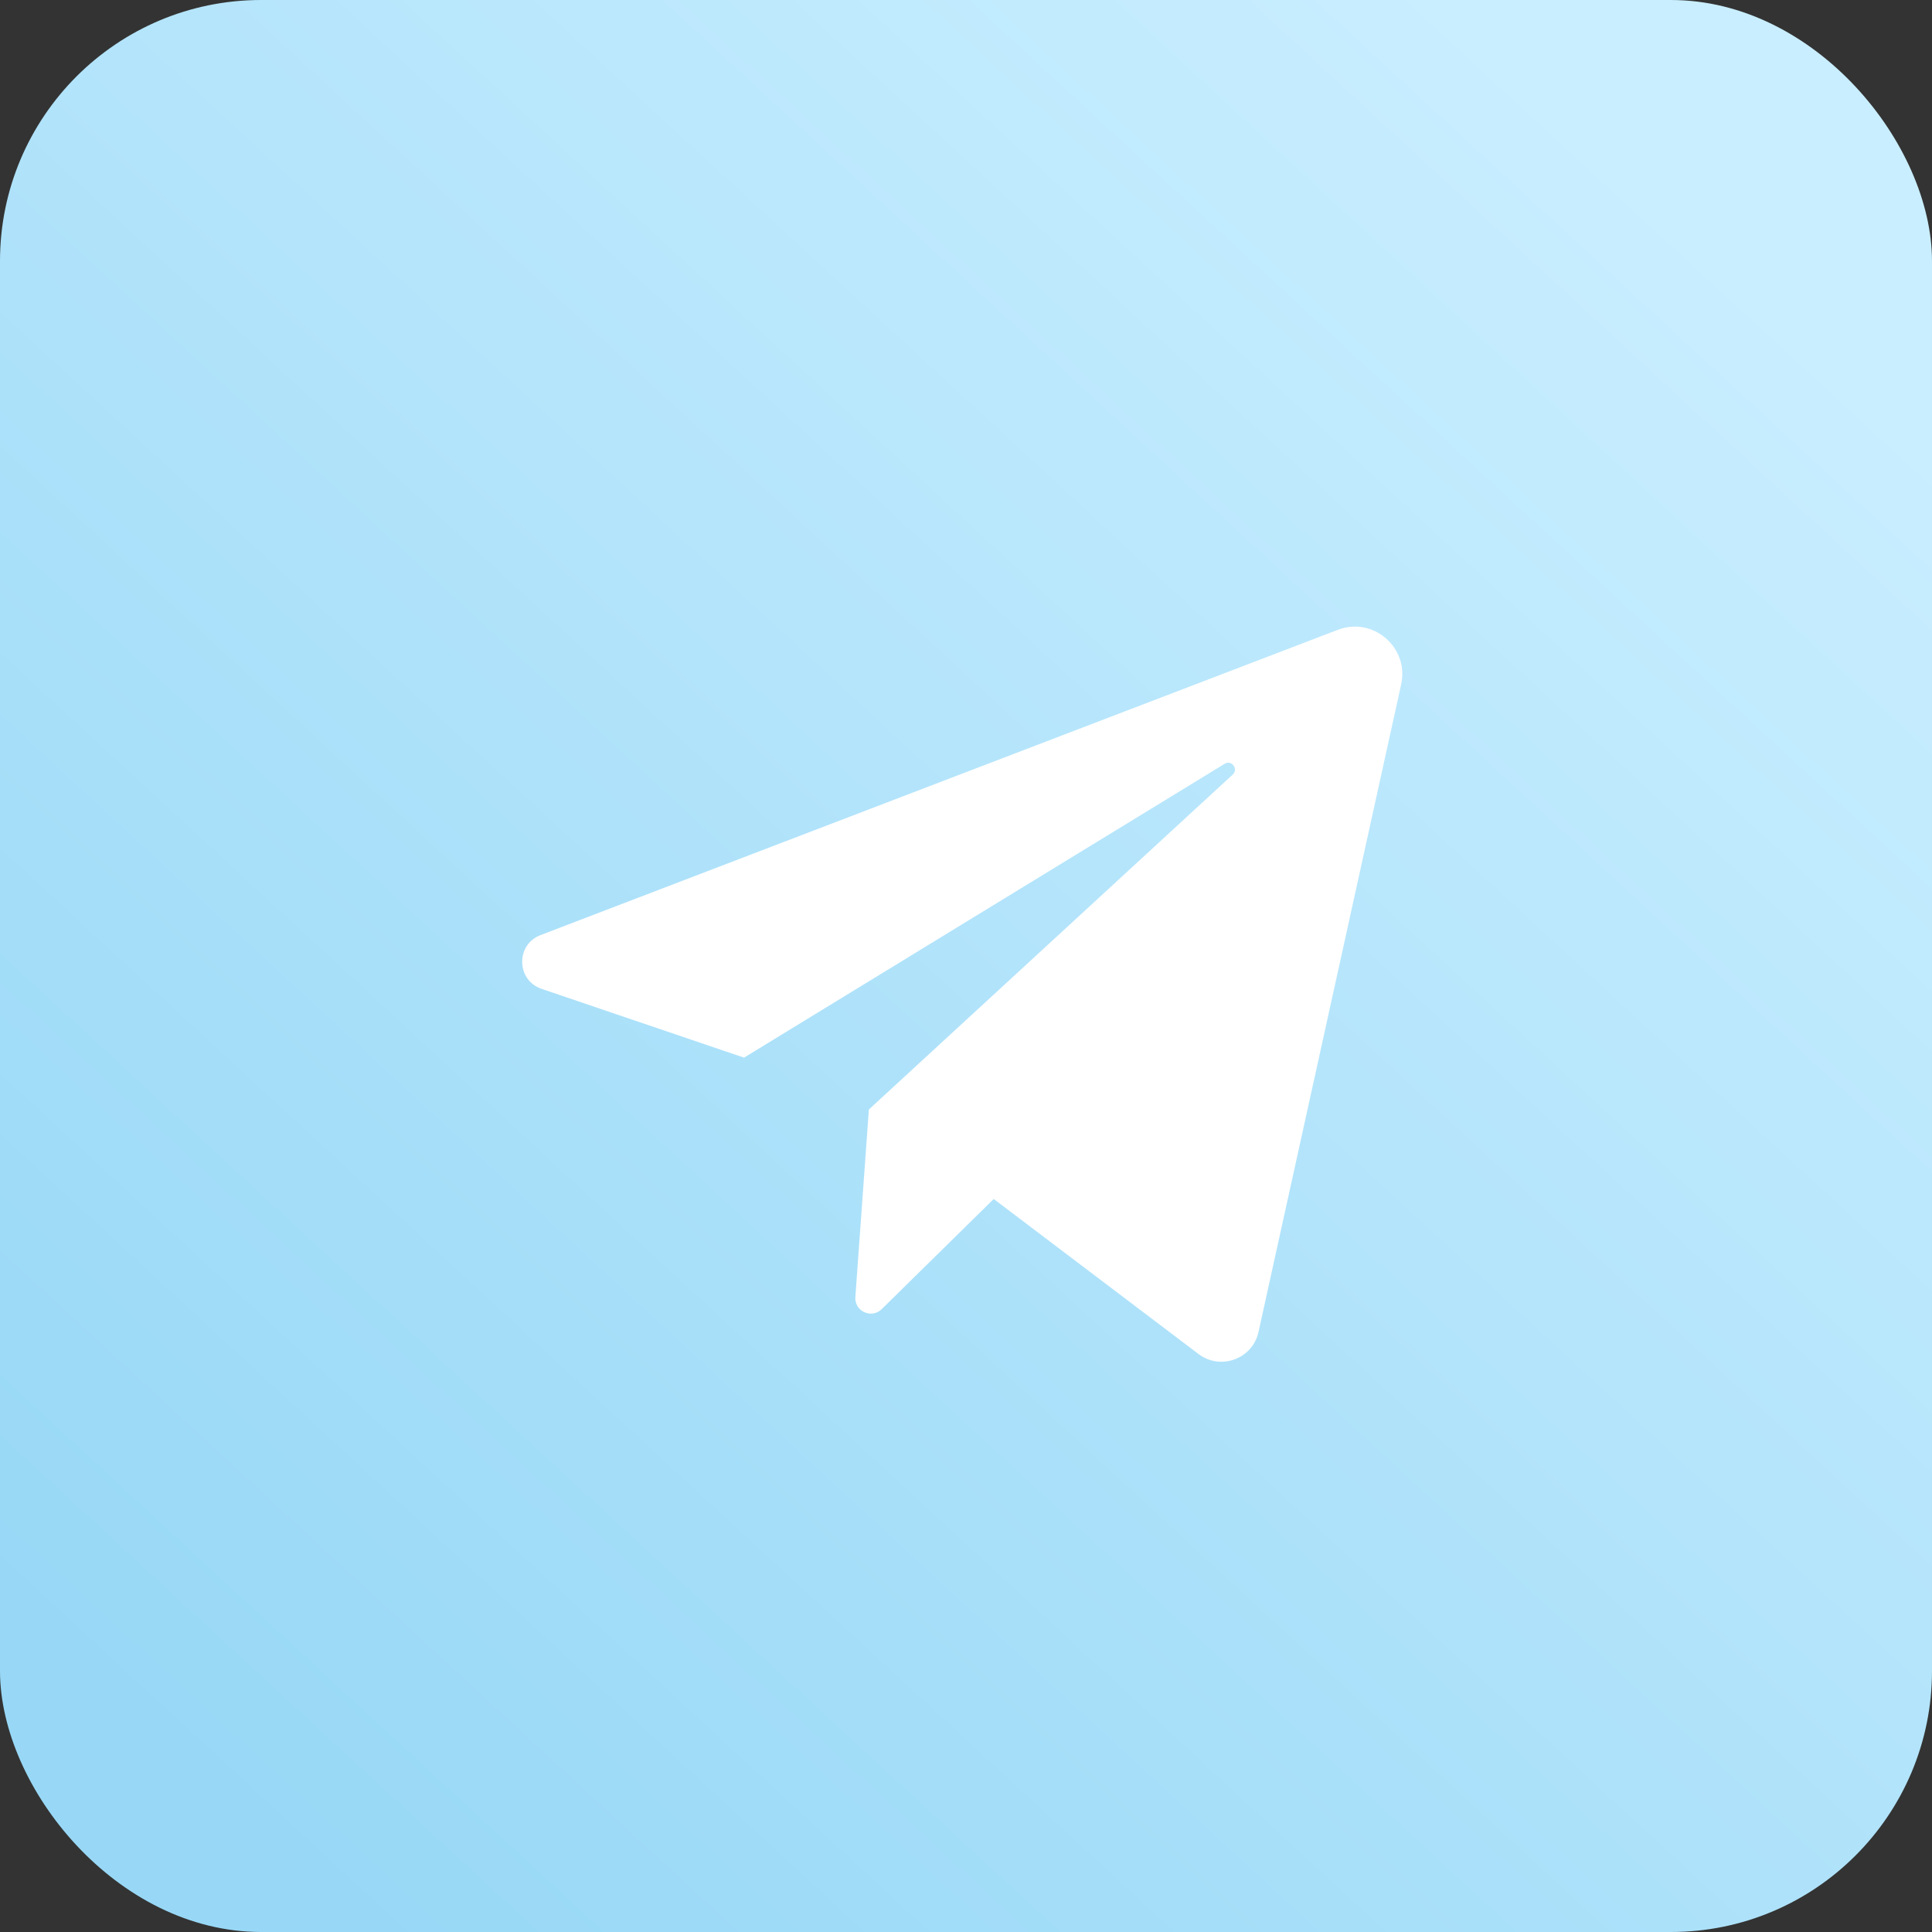 <?xml version="1.0" encoding="UTF-8"?> <svg xmlns="http://www.w3.org/2000/svg" width="37" height="37" viewBox="0 0 37 37" fill="none"><rect x="0" y="0" width="37" height="37" fill="#333333" stroke="none"/><rect width="37" height="37" rx="5" fill="url(#paint0_linear_222_1425)"></rect><path d="M10.372 18.938L14.249 20.255L23.453 14.628C23.587 14.546 23.723 14.727 23.608 14.834L16.64 21.248L16.381 24.839C16.361 25.112 16.69 25.264 16.885 25.072L19.031 22.962L22.953 25.931C23.376 26.251 23.988 26.026 24.102 25.508L26.834 13.107C26.989 12.4 26.296 11.803 25.62 12.062L10.352 17.908C9.873 18.091 9.886 18.773 10.372 18.938Z" fill="white"></path><defs><linearGradient id="paint0_linear_222_1425" x1="7.194" y1="37" x2="35.34" y2="6.502" gradientUnits="userSpaceOnUse"><stop stop-color="#98D8F6"></stop><stop offset="1" stop-color="#C9EEFF"></stop></linearGradient></defs></svg> 